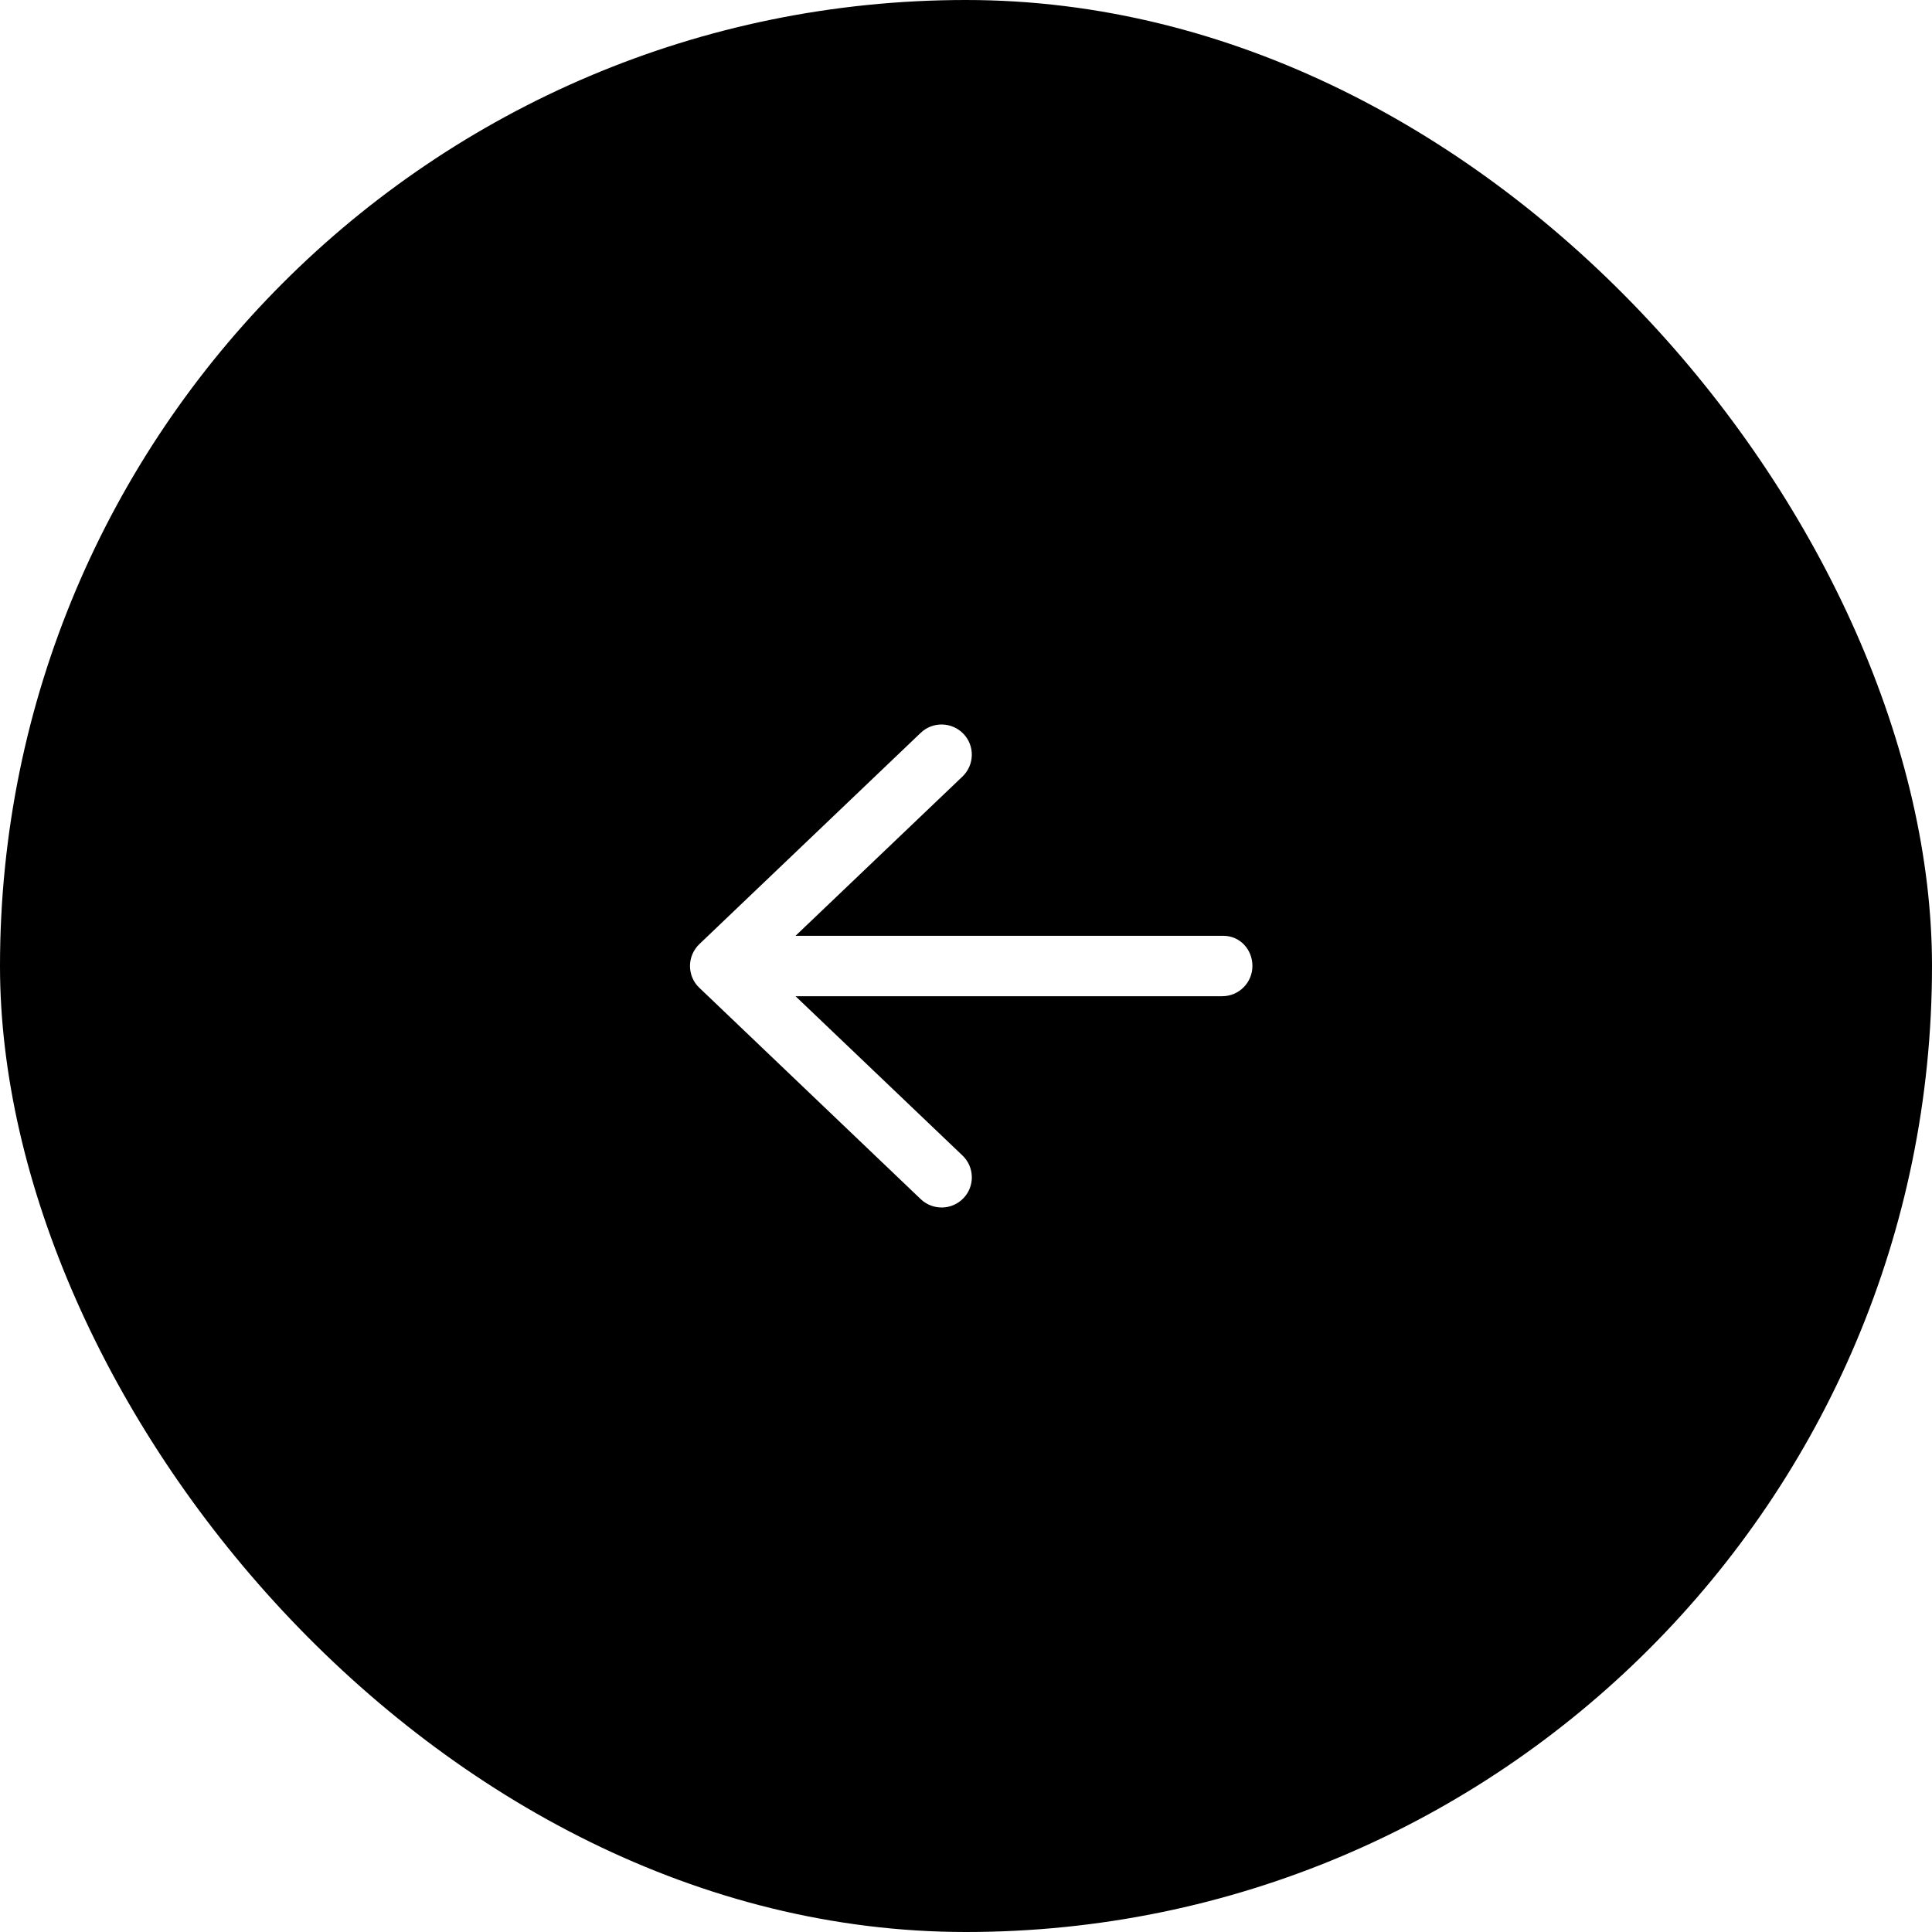 <svg width="56" height="56" viewBox="0 0 56 56" fill="none" xmlns="http://www.w3.org/2000/svg">
<g filter="url(#filter0_b_8578_46384)">
<rect width="56" height="56" rx="28" fill="black"/>
<path d="M36.302 28C36.302 28.483 35.909 28.876 35.426 28.876H23.059L27.897 33.492C28.248 33.825 28.261 34.382 27.927 34.729C27.593 35.079 27.04 35.091 26.689 34.759L20.272 28.633C20.098 28.471 20 28.241 20 28C20 27.759 20.098 27.533 20.271 27.366L26.689 21.24C27.037 20.909 27.591 20.921 27.927 21.271C28.26 21.618 28.248 22.174 27.897 22.509L23.059 27.125H35.459C35.941 27.125 36.302 27.519 36.302 28Z" fill="white"/>
</g>
<defs>
<filter id="filter0_b_8578_46384" x="-8" y="-8" width="72" height="72" filterUnits="userSpaceOnUse" color-interpolation-filters="sRGB">
<feFlood flood-opacity="0" result="BackgroundImageFix"/>
<feGaussianBlur in="BackgroundImageFix" stdDeviation="4"/>
<feComposite in2="SourceAlpha" operator="in" result="effect1_backgroundBlur_8578_46384"/>
<feBlend mode="normal" in="SourceGraphic" in2="effect1_backgroundBlur_8578_46384" result="shape"/>
</filter>
</defs>
</svg>
